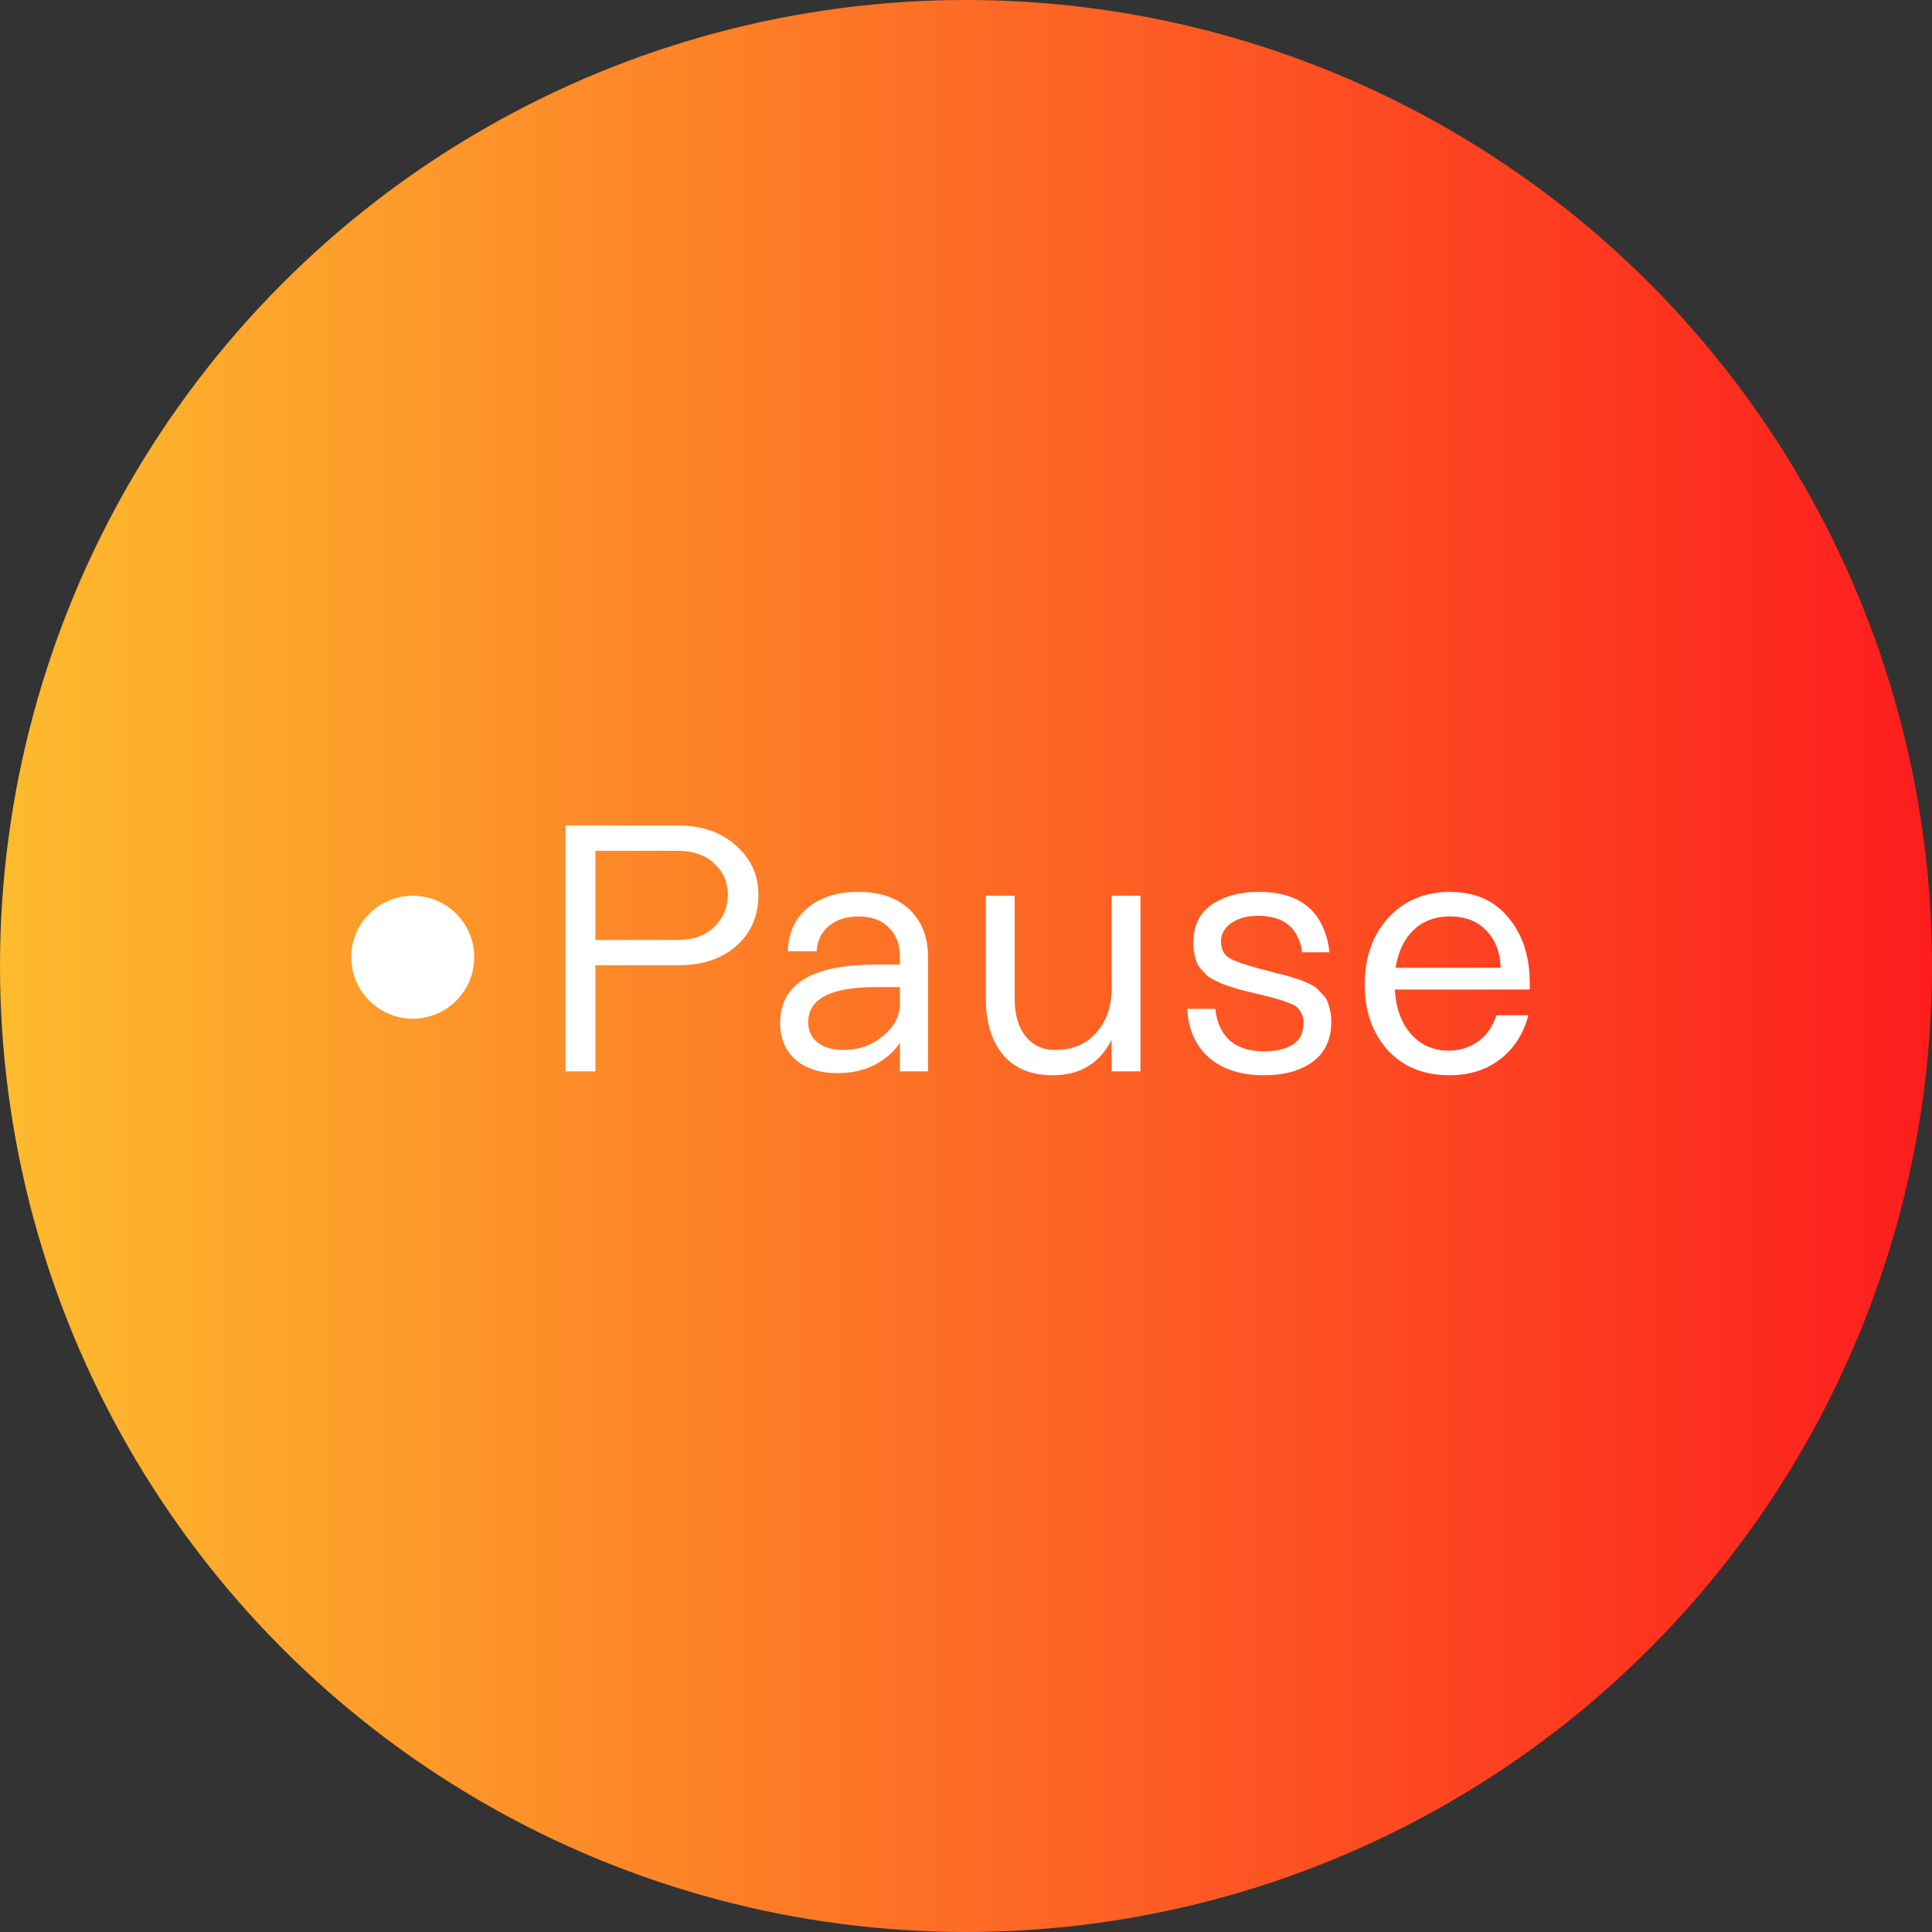 <svg width="110" height="110" viewBox="0 0 110 110" fill="none" xmlns="http://www.w3.org/2000/svg">
<rect x="0" y="0" width="110" height="110" fill="#333333" stroke="none"/>
<circle cx="55" cy="55" r="55" fill="url(#paint0_linear_327_21)"/>
<path d="M38.58 47C39.953 47 41.06 47.38 41.9 48.14C42.753 48.887 43.18 49.82 43.18 50.94C43.18 52.153 42.76 53.127 41.92 53.86C41.093 54.593 39.98 54.96 38.58 54.96H33.9V61H32.2V47H38.58ZM38.58 53.52C39.46 53.52 40.153 53.273 40.66 52.78C41.18 52.273 41.44 51.66 41.44 50.94C41.44 50.233 41.18 49.64 40.66 49.16C40.153 48.68 39.46 48.44 38.58 48.44H33.9V53.52H38.58ZM48.877 50.78C50.103 50.78 51.07 51.113 51.777 51.78C52.483 52.447 52.837 53.347 52.837 54.48V61H51.237V59.42H51.197C50.917 59.86 50.47 60.253 49.857 60.6C49.243 60.933 48.517 61.1 47.677 61.1C46.69 61.1 45.897 60.847 45.297 60.34C44.71 59.82 44.417 59.12 44.417 58.24C44.417 56.027 46.23 54.92 49.857 54.92H51.237V54.48C51.237 53.773 51.023 53.213 50.597 52.8C50.183 52.387 49.61 52.18 48.877 52.18C48.183 52.18 47.623 52.36 47.197 52.72C46.77 53.067 46.537 53.547 46.497 54.16H44.857C44.883 53.12 45.257 52.3 45.977 51.7C46.697 51.087 47.663 50.78 48.877 50.78ZM48.037 59.78C48.903 59.78 49.65 59.513 50.277 58.98C50.917 58.447 51.237 57.833 51.237 57.14V56.2H49.857C47.297 56.2 46.017 56.867 46.017 58.2C46.017 58.693 46.197 59.08 46.557 59.36C46.917 59.64 47.41 59.78 48.037 59.78ZM64.931 51V61H63.291V59.2C62.611 60.547 61.491 61.22 59.931 61.22C58.705 61.22 57.765 60.833 57.111 60.06C56.458 59.273 56.131 58.213 56.131 56.88V51H57.771V56.88C57.771 57.773 57.978 58.48 58.391 59C58.805 59.52 59.371 59.78 60.091 59.78C61.065 59.78 61.838 59.453 62.411 58.8C62.998 58.147 63.291 57.307 63.291 56.28V51H64.931ZM74.138 54.22C73.938 52.833 73.098 52.14 71.618 52.14C71.005 52.14 70.498 52.28 70.098 52.56C69.712 52.84 69.518 53.187 69.518 53.6C69.518 54.053 69.685 54.373 70.018 54.56C70.352 54.747 70.952 54.953 71.818 55.18C71.925 55.207 72.005 55.227 72.058 55.24C72.165 55.267 72.358 55.32 72.638 55.4C72.932 55.467 73.125 55.513 73.218 55.54C73.325 55.567 73.498 55.62 73.738 55.7C73.978 55.767 74.145 55.827 74.238 55.88C74.345 55.92 74.492 55.987 74.678 56.08C74.865 56.173 74.992 56.267 75.058 56.36C75.138 56.44 75.238 56.547 75.358 56.68C75.478 56.8 75.558 56.933 75.598 57.08C75.652 57.213 75.698 57.373 75.738 57.56C75.778 57.747 75.798 57.947 75.798 58.16C75.798 59.16 75.452 59.92 74.758 60.44C74.065 60.96 73.132 61.22 71.958 61.22C70.652 61.22 69.612 60.887 68.838 60.22C68.065 59.54 67.652 58.613 67.598 57.44H69.198C69.265 58.187 69.532 58.78 69.998 59.22C70.465 59.647 71.125 59.86 71.978 59.86C72.645 59.86 73.185 59.733 73.598 59.48C74.012 59.213 74.218 58.8 74.218 58.24C74.218 58.04 74.185 57.873 74.118 57.74C74.052 57.593 73.972 57.473 73.878 57.38C73.798 57.287 73.645 57.2 73.418 57.12C73.192 57.027 72.985 56.953 72.798 56.9C72.625 56.847 72.345 56.773 71.958 56.68C71.852 56.653 71.772 56.633 71.718 56.62C71.625 56.593 71.432 56.547 71.138 56.48C70.858 56.413 70.665 56.367 70.558 56.34C70.465 56.3 70.298 56.247 70.058 56.18C69.818 56.1 69.645 56.04 69.538 56C69.445 55.947 69.298 55.873 69.098 55.78C68.912 55.687 68.778 55.6 68.698 55.52C68.618 55.427 68.518 55.32 68.398 55.2C68.278 55.067 68.192 54.933 68.138 54.8C68.085 54.653 68.038 54.487 67.998 54.3C67.958 54.113 67.938 53.913 67.938 53.7C67.938 52.713 68.292 51.98 68.998 51.5C69.705 51.02 70.598 50.78 71.678 50.78C74.078 50.78 75.418 51.927 75.698 54.22H74.138ZM82.519 61.22C81.053 61.22 79.879 60.74 78.999 59.78C78.133 58.807 77.699 57.567 77.699 56.06C77.699 54.513 78.146 53.247 79.039 52.26C79.946 51.273 81.119 50.78 82.559 50.78C83.973 50.78 85.079 51.267 85.879 52.24C86.693 53.2 87.099 54.453 87.099 56V56.34H79.419V56.42C79.486 57.433 79.793 58.253 80.339 58.88C80.899 59.507 81.613 59.82 82.479 59.82C83.079 59.82 83.626 59.653 84.119 59.32C84.613 58.987 84.973 58.48 85.199 57.8H87.019C86.739 58.867 86.199 59.707 85.399 60.32C84.613 60.92 83.653 61.22 82.519 61.22ZM79.459 55.1H85.439C85.413 54.233 85.146 53.533 84.639 53C84.133 52.453 83.433 52.18 82.539 52.18C81.699 52.18 81.013 52.44 80.479 52.96C79.946 53.467 79.606 54.18 79.459 55.1Z" fill="white"/>
<circle cx="23.5" cy="54.5" r="3.5" fill="white"/>
<defs>
<linearGradient id="paint0_linear_327_21" x1="0" y1="55" x2="110" y2="55" gradientUnits="userSpaceOnUse">
<stop stop-color="#FDBB2D"/>
<stop offset="1" stop-color="#FD1D1D"/>
</linearGradient>
</defs>
</svg>
